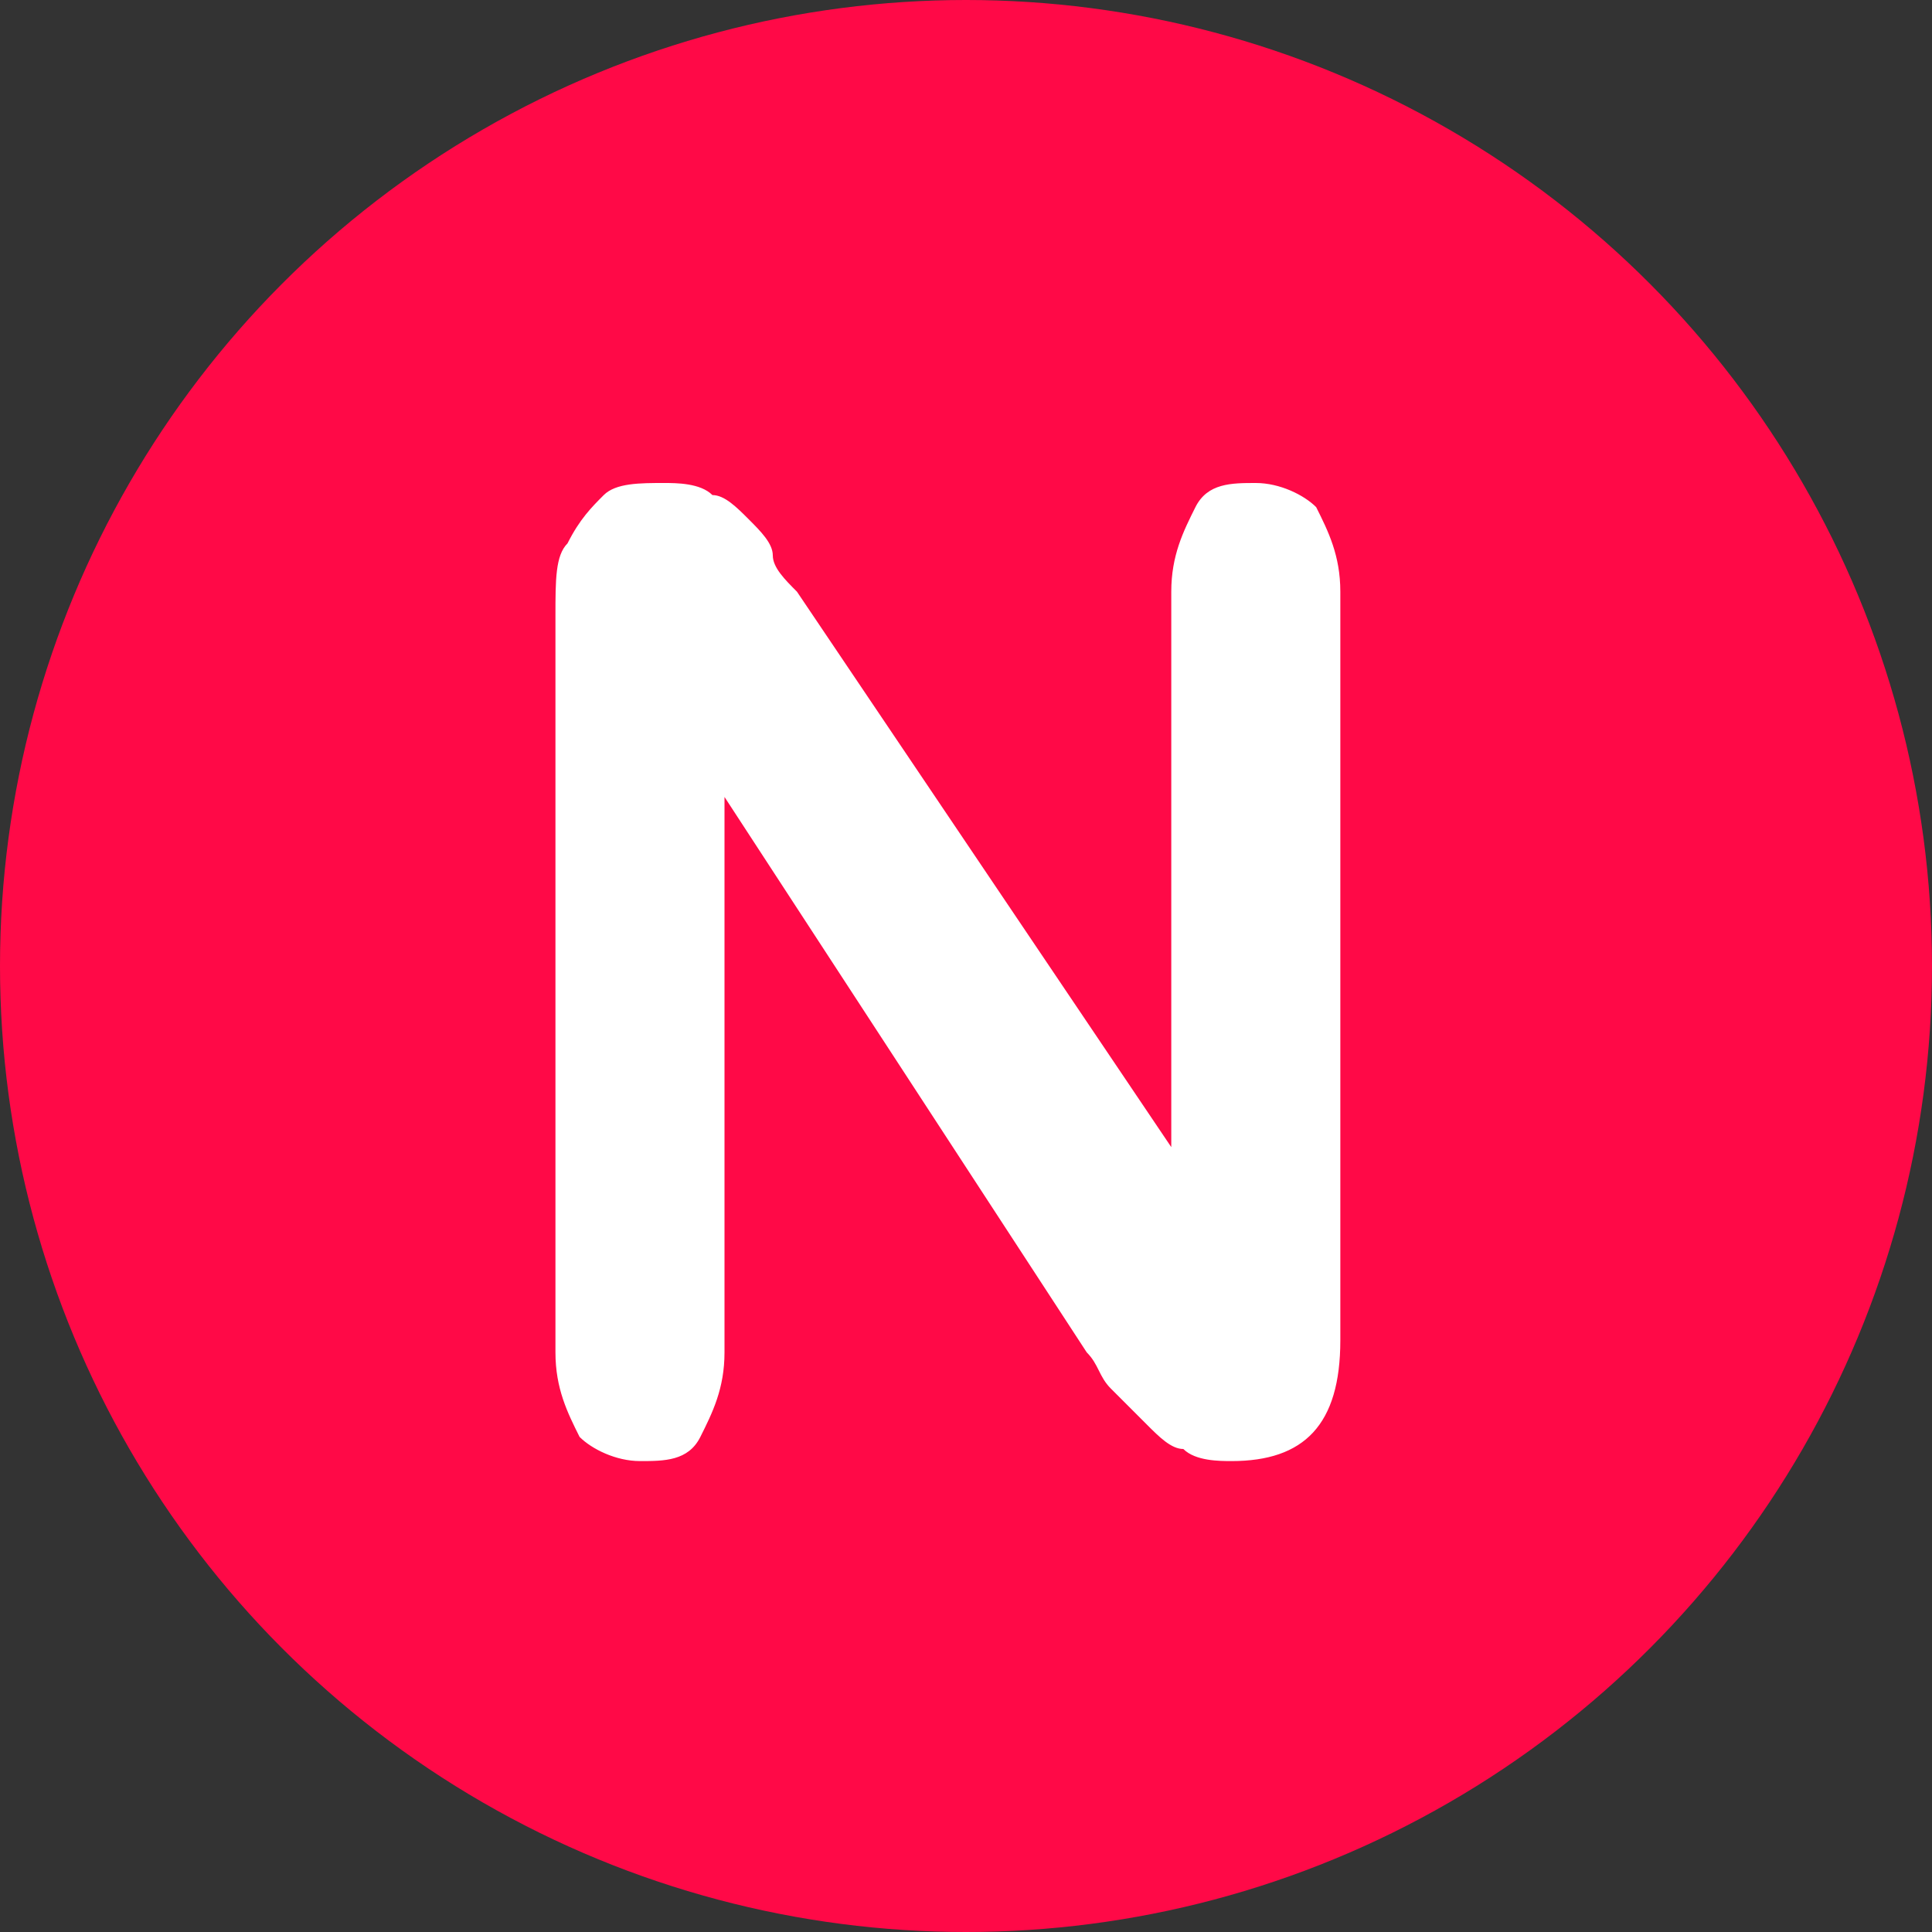 <?xml version="1.0" encoding="utf-8"?>
<!-- Generator: Adobe Illustrator 26.0.0, SVG Export Plug-In . SVG Version: 6.00 Build 0)  -->
<svg version="1.1" id="ico-new" xmlns="http://www.w3.org/2000/svg" xmlns:xlink="http://www.w3.org/1999/xlink" x="0px" y="0px"
	 viewBox="0 0 16 16" style="enable-background:new 0 0 16 16;" xml:space="preserve">
<rect x="0" y="0" width="16" height="16" fill="#333333" stroke="none"/>
<style type="text/css">
	.st0{fill:#FF0947;}
	.st1{enable-background:new    ;}
	.st2{fill:#FFFFFF;}
</style>
<circle id="타원_576" class="st0" cx="8" cy="8" r="8"/>
<g class="st1">
	<path class="st2" d="M6.6,4.9l3.1,4.6V4.9c0-0.3,0.1-0.5,0.2-0.7S10.2,4,10.4,4c0.2,0,0.4,0.1,0.5,0.2c0.1,0.2,0.2,0.4,0.2,0.7v6.2
		c0,0.7-0.3,1-0.9,1c-0.1,0-0.3,0-0.4-0.1c-0.1,0-0.2-0.1-0.3-0.2c-0.1-0.1-0.2-0.2-0.3-0.3S9.1,11.3,9,11.2L6,6.6v4.6
		c0,0.3-0.1,0.5-0.2,0.7s-0.3,0.2-0.5,0.2c-0.2,0-0.4-0.1-0.5-0.2c-0.1-0.2-0.2-0.4-0.2-0.7V5.1c0-0.3,0-0.5,0.1-0.6
		c0.1-0.2,0.2-0.3,0.3-0.4C5.1,4,5.3,4,5.5,4c0.1,0,0.3,0,0.4,0.1c0.1,0,0.2,0.1,0.3,0.2c0.1,0.1,0.2,0.2,0.2,0.3
		C6.4,4.7,6.5,4.8,6.6,4.9z"/>
</g>
</svg>
